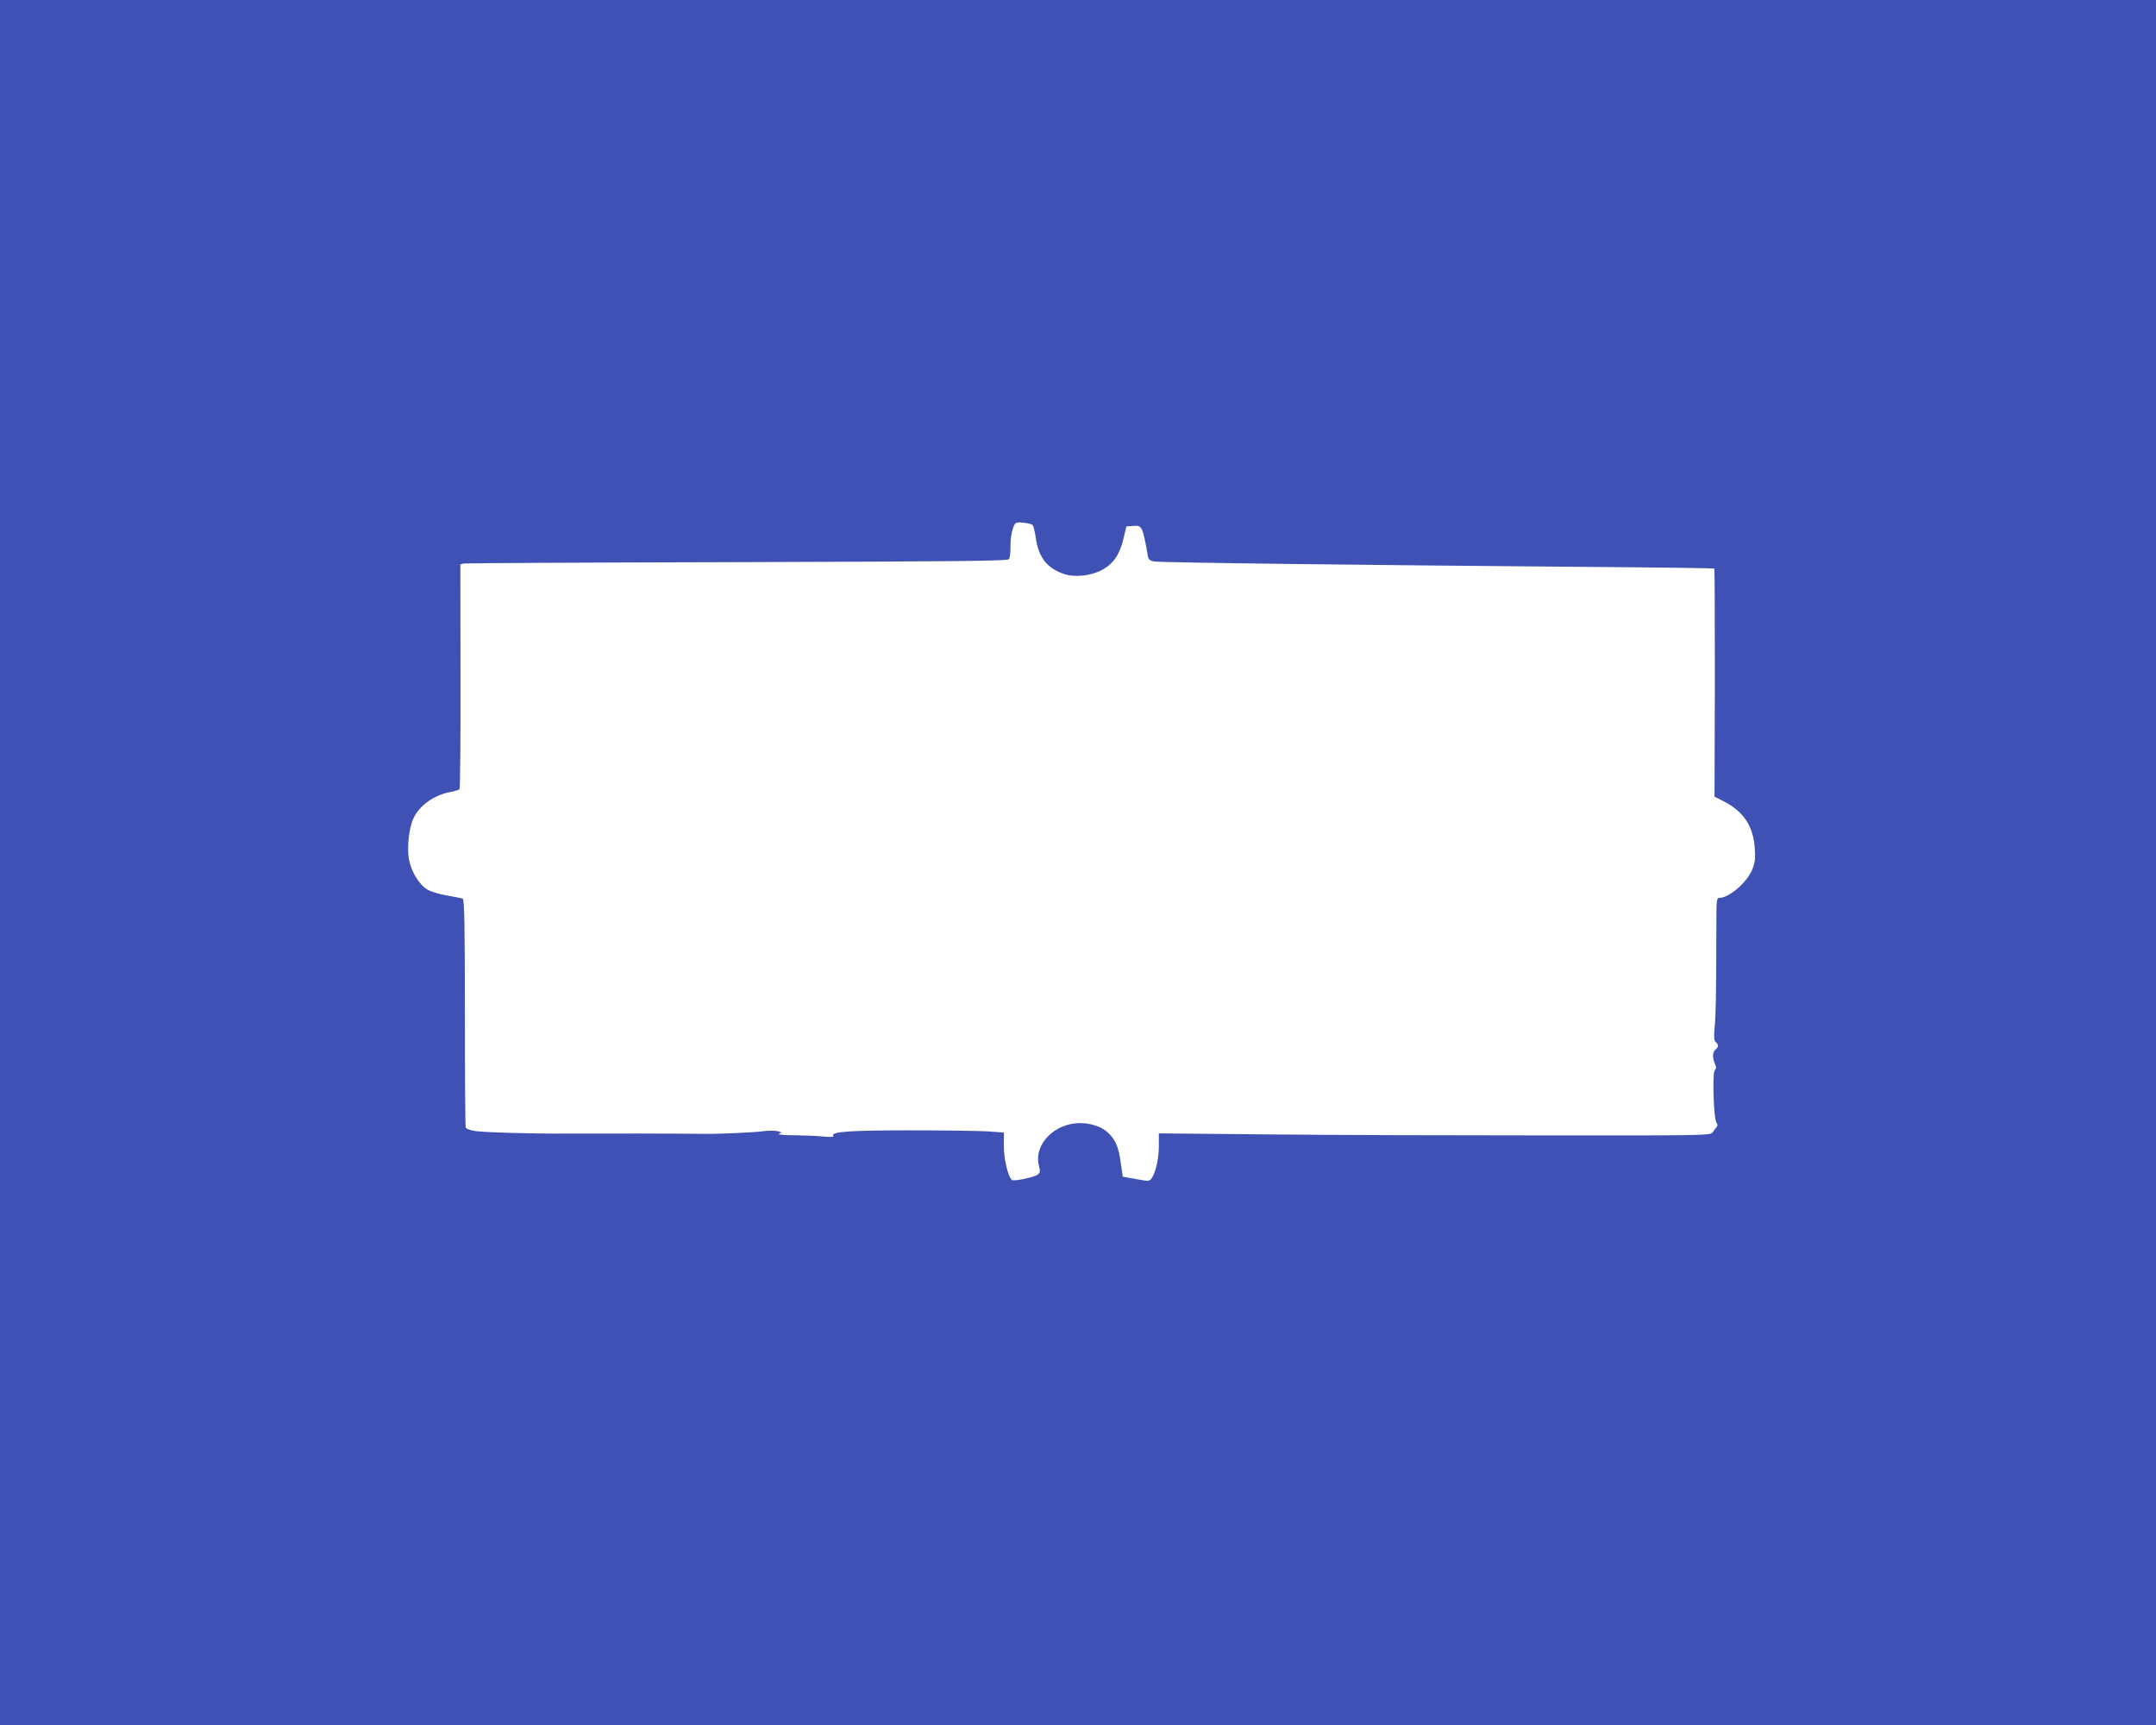 <?xml version="1.0" standalone="no"?>
<!DOCTYPE svg PUBLIC "-//W3C//DTD SVG 20010904//EN"
 "http://www.w3.org/TR/2001/REC-SVG-20010904/DTD/svg10.dtd">
<svg version="1.0" xmlns="http://www.w3.org/2000/svg"
 width="1280pt" height="1024pt" viewBox="0 0 1280 1024"
 preserveAspectRatio="xMidYMid meet">
<g transform="translate(0,1024) scale(0.1,-0.1)"
fill="#3f51b5" stroke="none">
<path d="M0 5120 l0 -5120 6400 0 6400 0 0 5120 0 5120 -6400 0 -6400 0 0
-5120z m6131 2003 c4 -4 13 -38 18 -74 16 -117 67 -182 167 -216 65 -22 160
-12 227 24 67 36 105 92 127 185 l17 73 41 3 c53 4 55 0 88 -184 3 -15 13 -23
36 -27 35 -7 1283 -22 2548 -32 426 -3 776 -8 778 -10 2 -2 3 -308 3 -679 l-2
-675 51 -26 c121 -61 179 -148 188 -280 4 -68 1 -88 -17 -131 -33 -76 -137
-164 -193 -164 -16 0 -18 -13 -18 -147 -1 -459 -3 -540 -10 -615 -6 -65 -4
-85 6 -94 18 -15 18 -29 -1 -44 -18 -15 -19 -50 -4 -84 9 -20 9 -29 -1 -41
-15 -18 -6 -291 11 -311 8 -9 7 -17 -1 -26 -6 -7 -16 -21 -23 -31 -12 -17 -64
-18 -1007 -17 -547 0 -1284 2 -1637 6 l-643 6 0 -74 c0 -76 -19 -159 -43 -193
-14 -18 -18 -18 -93 -4 l-78 14 -13 88 c-13 95 -34 139 -84 181 -34 29 -96 49
-155 49 -153 1 -278 -127 -246 -252 9 -38 8 -43 -11 -56 -24 -15 -135 -38
-148 -30 -23 15 -49 120 -49 199 l0 83 -97 7 c-54 3 -261 6 -461 6 -356 0
-470 -8 -455 -32 4 -8 -13 -9 -57 -5 -35 4 -113 7 -174 8 -68 0 -103 4 -91 9
18 7 18 8 -8 15 -16 4 -54 4 -85 0 -46 -7 -248 -16 -322 -16 -137 2 -705 3
-825 2 -210 -2 -486 6 -557 14 -36 5 -59 13 -63 22 -3 9 -5 317 -5 685 0 518
-3 670 -13 673 -6 3 -48 11 -92 19 -44 7 -97 23 -117 35 -50 30 -96 106 -110
179 -13 71 0 188 27 245 36 77 123 138 221 156 25 5 48 12 52 16 4 4 7 306 6
671 l-1 664 21 5 c12 2 743 6 1625 8 1344 4 1605 7 1612 18 4 8 8 37 8 65 -1
57 8 108 23 138 8 15 18 17 55 13 25 -2 49 -9 54 -14z"/>
</g>
</svg>
